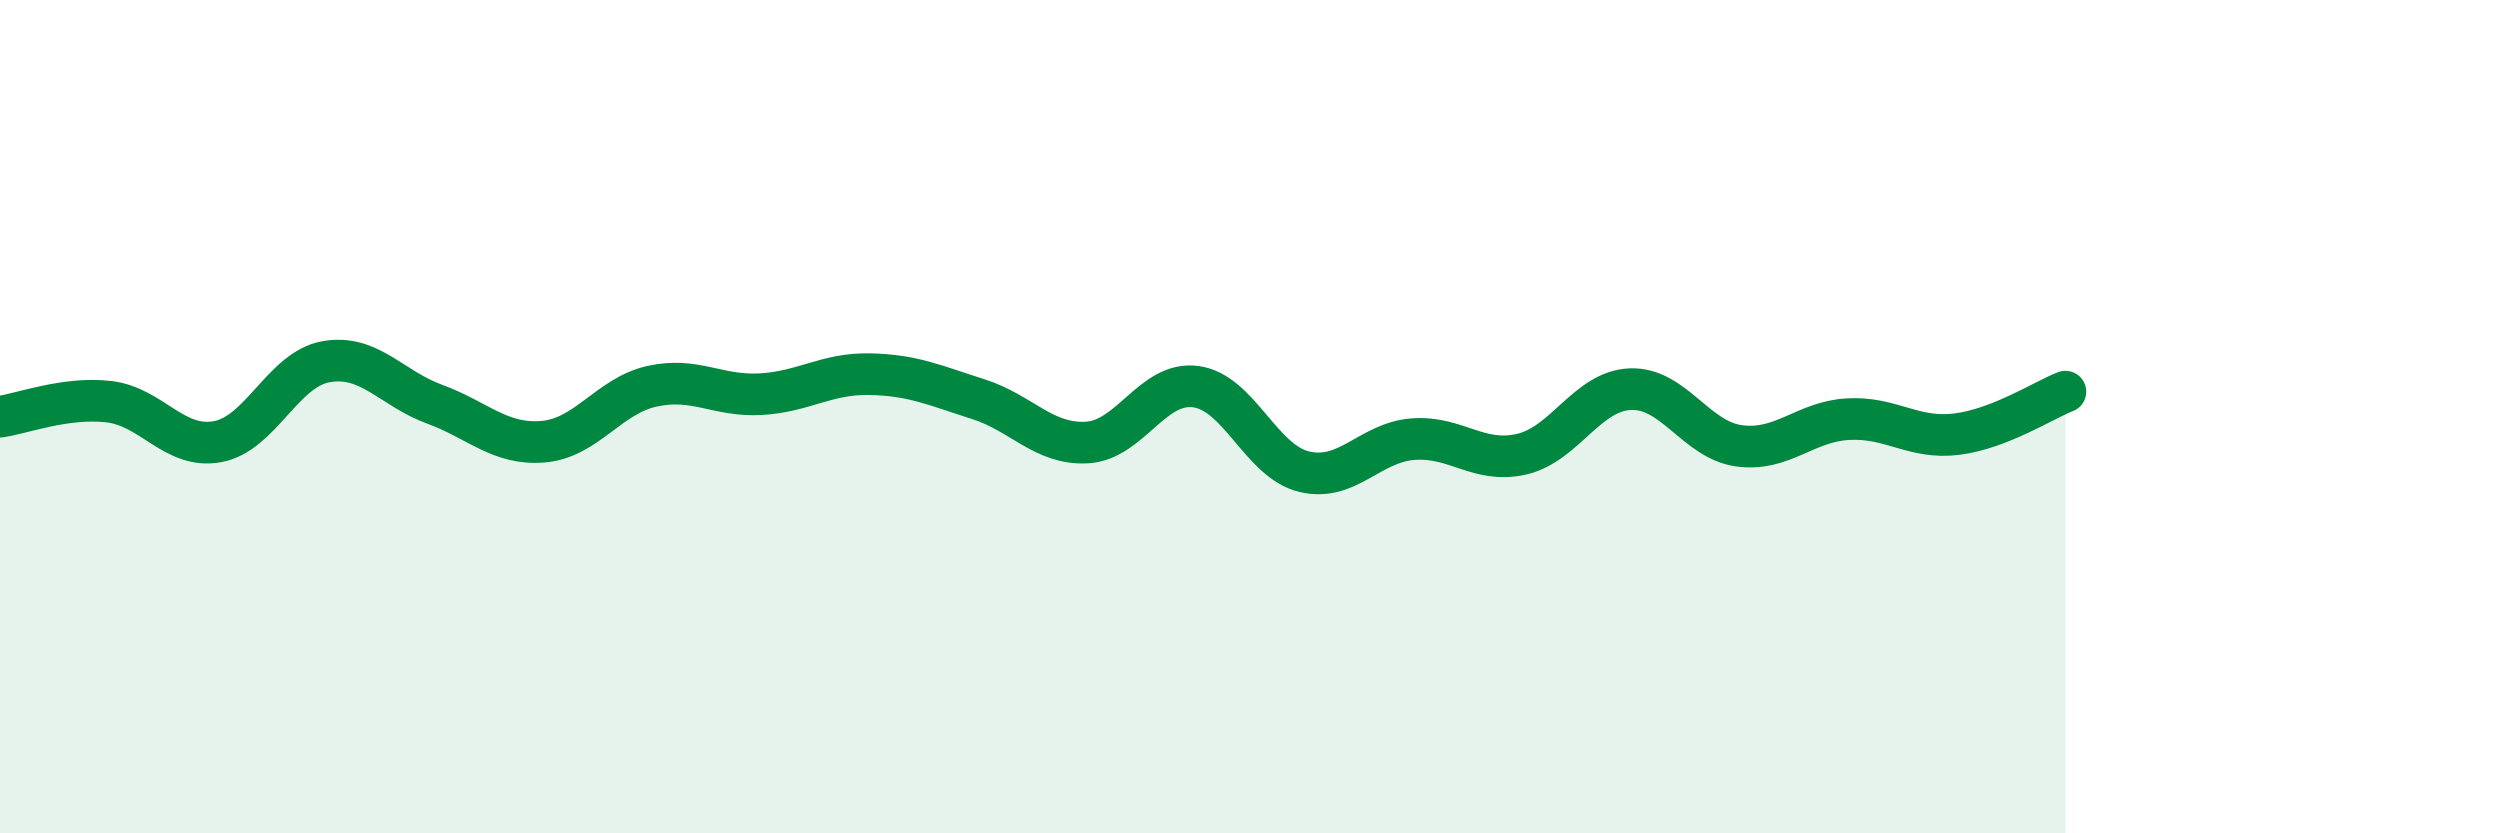
    <svg width="60" height="20" viewBox="0 0 60 20" xmlns="http://www.w3.org/2000/svg">
      <path
        d="M 0,10 C 0.52,9.93 1.57,9.52 2.61,9.64 C 3.65,9.76 4.18,10.79 5.22,10.6 C 6.26,10.41 6.79,8.86 7.83,8.68 C 8.87,8.5 9.39,9.32 10.43,9.7 C 11.47,10.08 12,10.69 13.04,10.6 C 14.08,10.51 14.61,9.5 15.65,9.27 C 16.69,9.04 17.22,9.52 18.26,9.46 C 19.3,9.4 19.83,8.96 20.87,8.98 C 21.91,9 22.44,9.25 23.48,9.58 C 24.52,9.91 25.05,10.68 26.09,10.62 C 27.13,10.56 27.66,9.14 28.7,9.28 C 29.74,9.42 30.26,11.07 31.3,11.32 C 32.34,11.57 32.87,10.62 33.91,10.54 C 34.95,10.46 35.48,11.14 36.52,10.9 C 37.56,10.66 38.09,9.38 39.13,9.34 C 40.17,9.3 40.7,10.56 41.74,10.7 C 42.78,10.84 43.31,10.12 44.35,10.06 C 45.39,10 45.92,10.55 46.96,10.42 C 48,10.29 49.05,9.6 49.57,9.4L49.57 20L0 20Z"
        fill="#008740"
        opacity="0.1"
        stroke-linecap="round"
        stroke-linejoin="round"
      />
      <path
        d="M 0,10 C 0.52,9.93 1.57,9.52 2.61,9.64 C 3.65,9.76 4.18,10.79 5.22,10.6 C 6.26,10.41 6.79,8.86 7.83,8.68 C 8.87,8.5 9.39,9.32 10.43,9.7 C 11.47,10.08 12,10.69 13.04,10.6 C 14.08,10.51 14.61,9.5 15.65,9.27 C 16.69,9.04 17.22,9.52 18.26,9.46 C 19.3,9.4 19.83,8.96 20.87,8.98 C 21.91,9 22.44,9.25 23.48,9.58 C 24.52,9.91 25.05,10.68 26.09,10.62 C 27.13,10.56 27.66,9.14 28.7,9.28 C 29.74,9.42 30.26,11.07 31.3,11.32 C 32.34,11.57 32.87,10.62 33.91,10.54 C 34.95,10.46 35.48,11.14 36.52,10.9 C 37.56,10.66 38.09,9.38 39.13,9.34 C 40.17,9.3 40.7,10.56 41.74,10.7 C 42.78,10.84 43.31,10.12 44.35,10.06 C 45.39,10 45.92,10.55 46.96,10.42 C 48,10.29 49.05,9.6 49.57,9.4"
        stroke="#008740"
        stroke-width="1"
        fill="none"
        stroke-linecap="round"
        stroke-linejoin="round"
      />
    </svg>
  